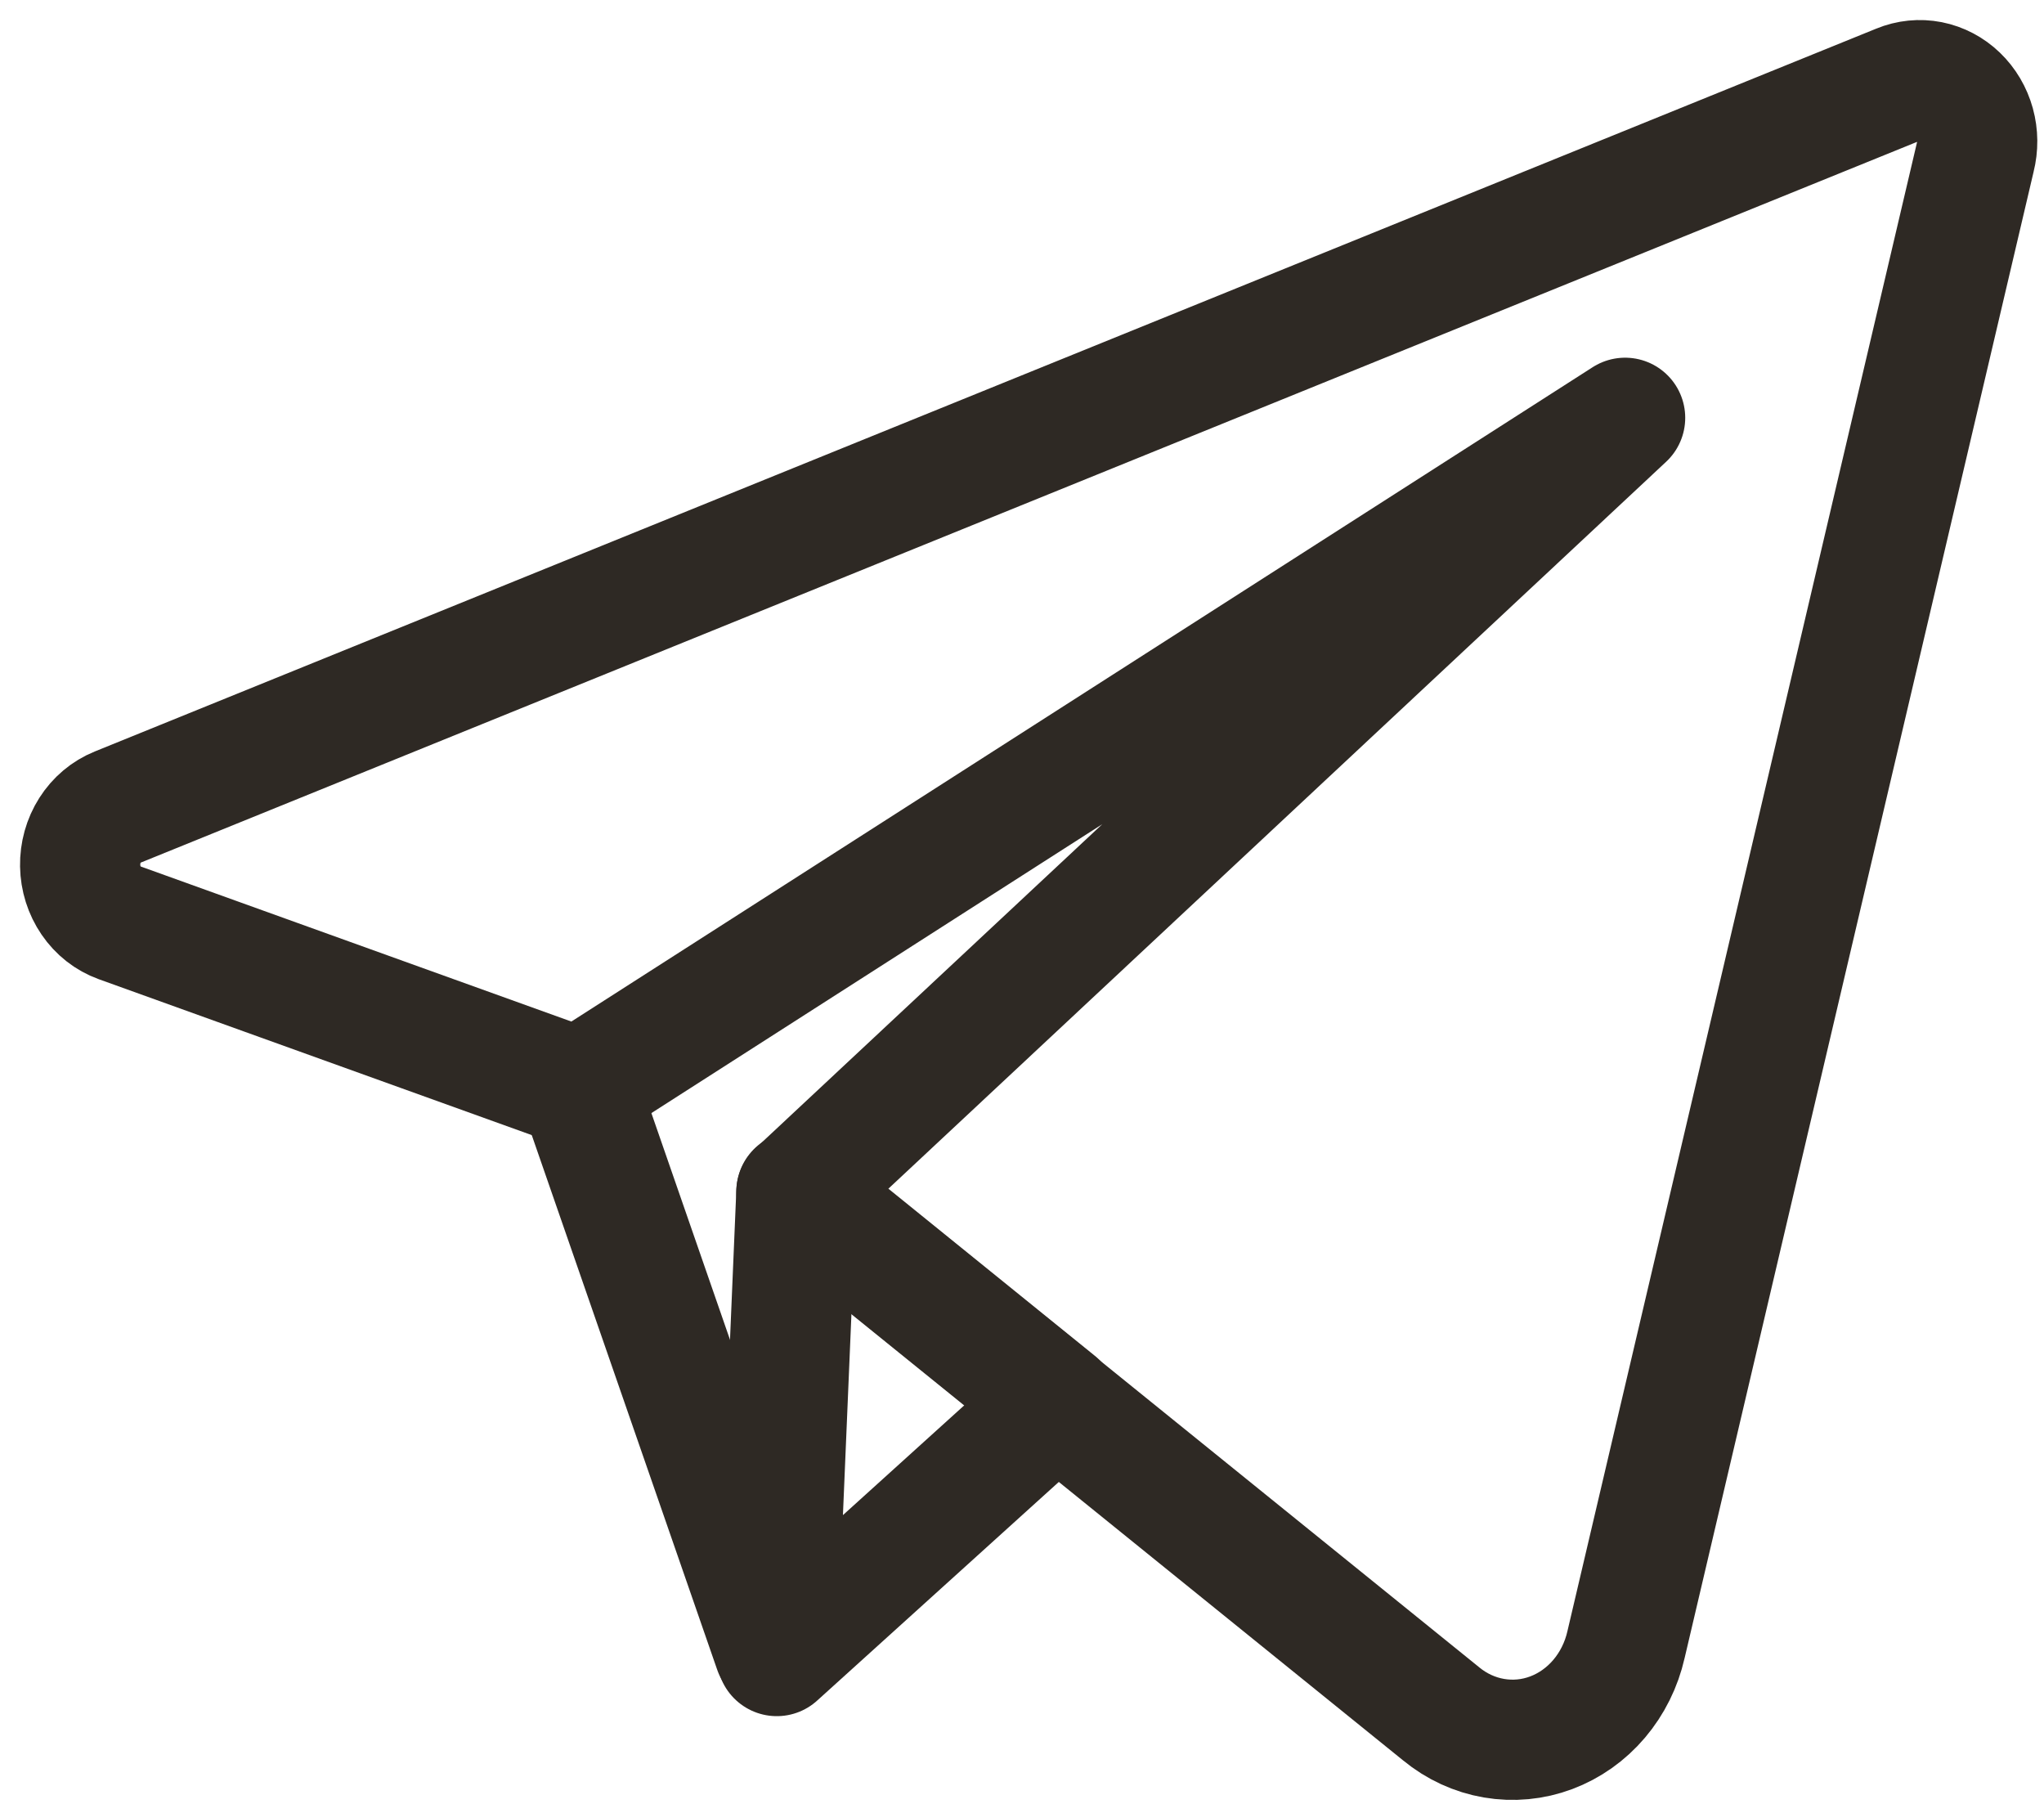 <?xml version="1.0" encoding="UTF-8"?> <svg xmlns="http://www.w3.org/2000/svg" width="51" height="45" viewBox="0 0 51 45" fill="none"><path d="M14.443 27.127L19.312 41.162" stroke="#2E2924" stroke-width="3" stroke-linecap="round" stroke-linejoin="round"></path><path d="M19.872 29.726L19.382 41.311L26.373 34.987L19.872 29.726Z" stroke="#2E2924" stroke-width="3" stroke-linecap="round" stroke-linejoin="round"></path><path d="M47.382 2.103L2.927 20.137C2.65 20.249 2.413 20.448 2.247 20.709C2.081 20.97 1.995 21.279 2 21.594C2.005 21.909 2.102 22.215 2.276 22.469C2.45 22.724 2.693 22.915 2.973 23.016L14.443 27.145L40.548 10.423L19.871 29.745L35.959 42.754C36.344 43.071 36.797 43.279 37.276 43.361C37.756 43.443 38.247 43.397 38.705 43.225C39.163 43.053 39.574 42.762 39.9 42.378C40.226 41.994 40.457 41.529 40.571 41.026L49.283 3.931C49.352 3.658 49.35 3.37 49.275 3.098C49.2 2.827 49.056 2.583 48.859 2.394C48.662 2.204 48.42 2.077 48.159 2.025C47.898 1.974 47.629 2.001 47.382 2.103Z" stroke="#2E2924" stroke-width="3" stroke-linecap="round" stroke-linejoin="round"></path></svg> 